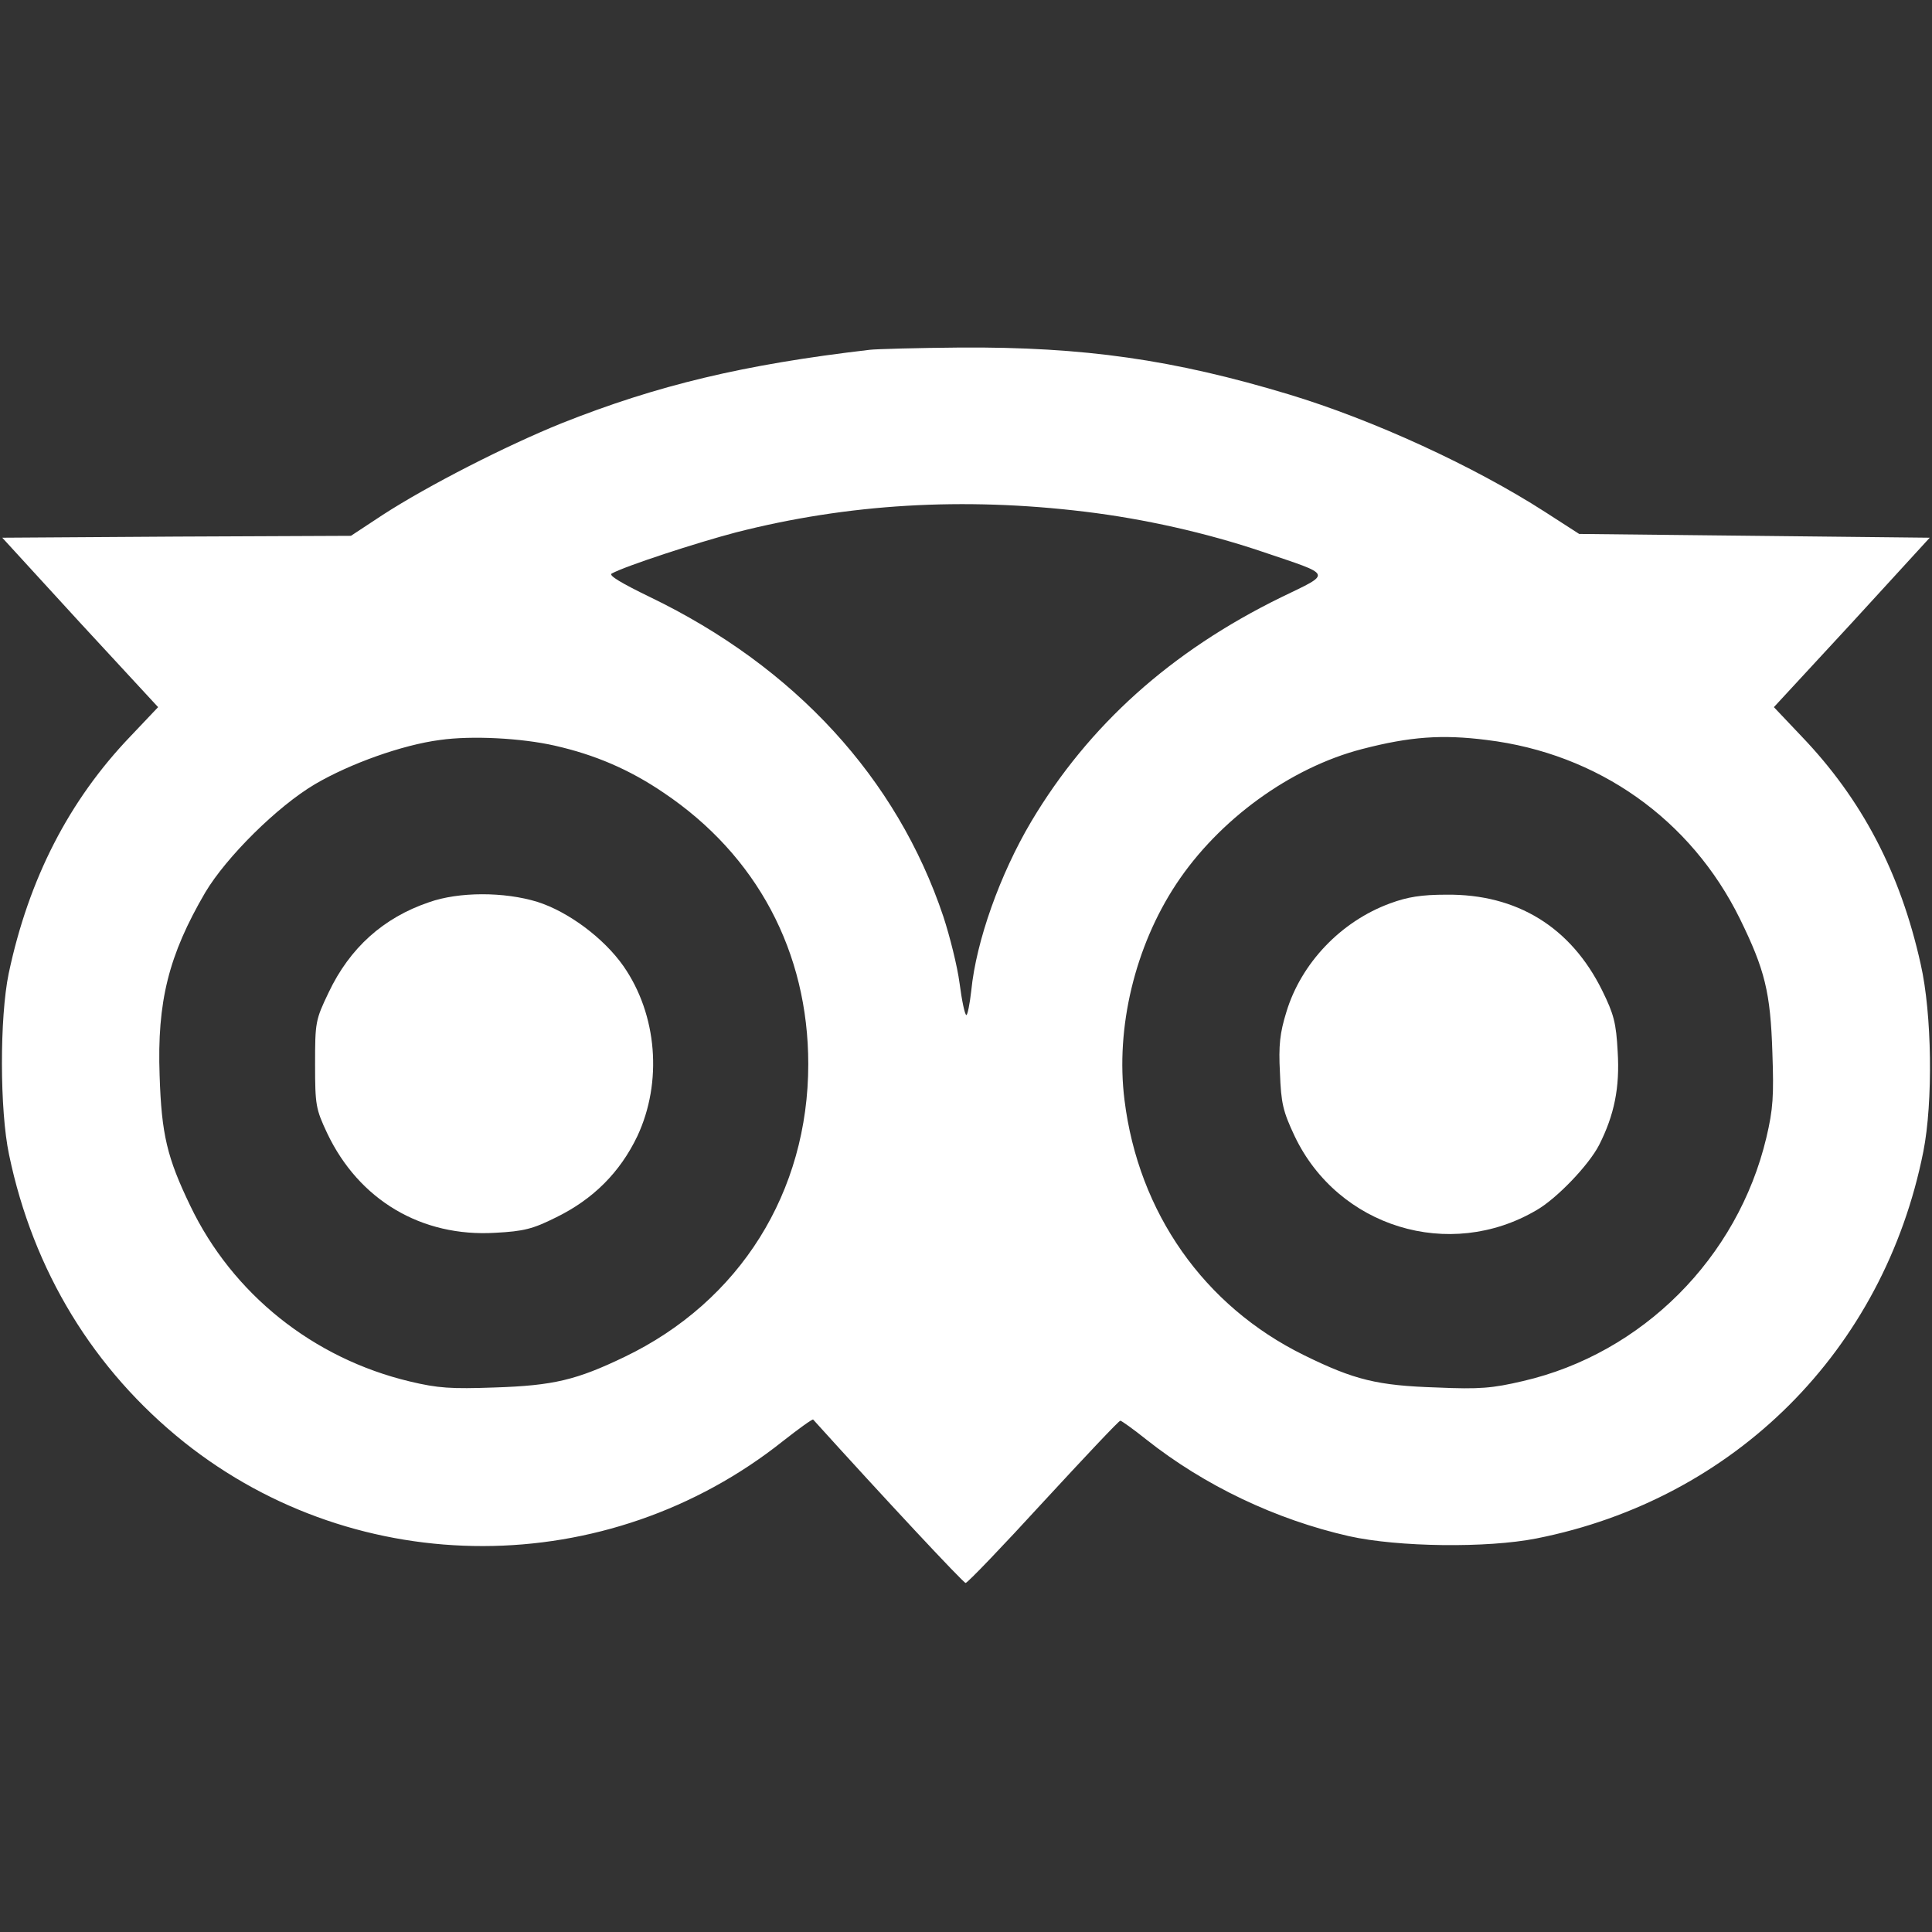 <?xml version="1.0" standalone="no"?>
<!DOCTYPE svg PUBLIC "-//W3C//DTD SVG 20010904//EN"
 "http://www.w3.org/TR/2001/REC-SVG-20010904/DTD/svg10.dtd">
<svg version="1.0" xmlns="http://www.w3.org/2000/svg"
 width="512pt" height="512pt" viewBox="0 0 512 512"
 preserveAspectRatio="xMidYMid meet">

<rect x="0" y="0" width="512" height="512" fill="#333333" stroke="none"/>

<g transform="translate(0,512) scale(0.1,-0.1)"
fill="#FFFFFF" stroke="none">
<path d="M2305 4193 c-335 -39 -563 -94 -815 -194 -149 -60 -356 -166 -475
-243 l-85 -56 -462 -2 -462 -3 206 -225 207 -224 -73 -77 c-163 -170 -270
-378 -323 -629 -24 -116 -24 -362 1 -480 64 -308 224 -570 464 -762 462 -368
1122 -367 1587 3 42 33 78 59 80 57 188 -208 398 -433 404 -433 5 0 98 97 206
215 109 118 200 215 204 215 3 0 34 -22 69 -50 154 -122 343 -212 537 -256
130 -29 366 -32 497 -6 525 104 920 498 1025 1025 26 131 23 366 -7 497 -54
243 -156 437 -316 604 l-73 77 207 224 206 225 -464 5 -465 5 -90 58 c-188
121 -455 244 -680 312 -305 92 -542 126 -870 124 -115 -1 -223 -4 -240 -6z
m570 -429 c157 -19 322 -56 470 -106 189 -64 186 -55 50 -121 -292 -143 -510
-339 -662 -594 -83 -140 -146 -317 -159 -448 -4 -36 -10 -65 -13 -65 -4 0 -12
38 -18 84 -6 46 -26 125 -43 177 -123 367 -394 662 -778 847 -74 36 -110 57
-101 62 36 20 226 82 329 109 297 76 603 94 925 55z m-1405 -620 c106 -24 198
-63 289 -125 247 -166 383 -422 383 -719 0 -339 -181 -629 -487 -776 -127 -61
-188 -76 -345 -81 -114 -4 -149 -2 -224 16 -256 61 -470 232 -582 466 -61 127
-76 188 -81 345 -7 196 24 319 121 485 56 94 191 228 291 287 92 54 231 104
331 117 84 12 216 5 304 -15z m2470 15 c295 -36 541 -210 671 -474 66 -135 81
-194 86 -355 4 -114 2 -149 -16 -225 -76 -319 -329 -572 -645 -645 -81 -19
-115 -22 -228 -17 -158 5 -219 20 -353 86 -264 130 -438 377 -475 676 -24 192
28 407 137 572 113 171 303 309 493 358 127 33 212 39 330 24z"/>
<path d="M1137 2729 c-121 -41 -210 -121 -266 -239 -35 -73 -36 -79 -36 -190
0 -109 2 -119 32 -183 84 -177 250 -276 446 -264 75 4 99 10 161 41 98 48 169
119 215 215 67 143 53 322 -37 451 -52 74 -146 144 -228 170 -88 27 -208 27
-287 -1z"/>
<path d="M3684 2726 c-131 -48 -236 -159 -275 -288 -17 -55 -21 -88 -17 -161
3 -81 8 -102 39 -168 115 -241 410 -332 641 -196 54 31 139 120 166 173 40 79
55 152 49 247 -4 76 -10 99 -41 162 -83 168 -226 256 -413 254 -66 0 -103 -6
-149 -23z"/>
</g>
</svg>
